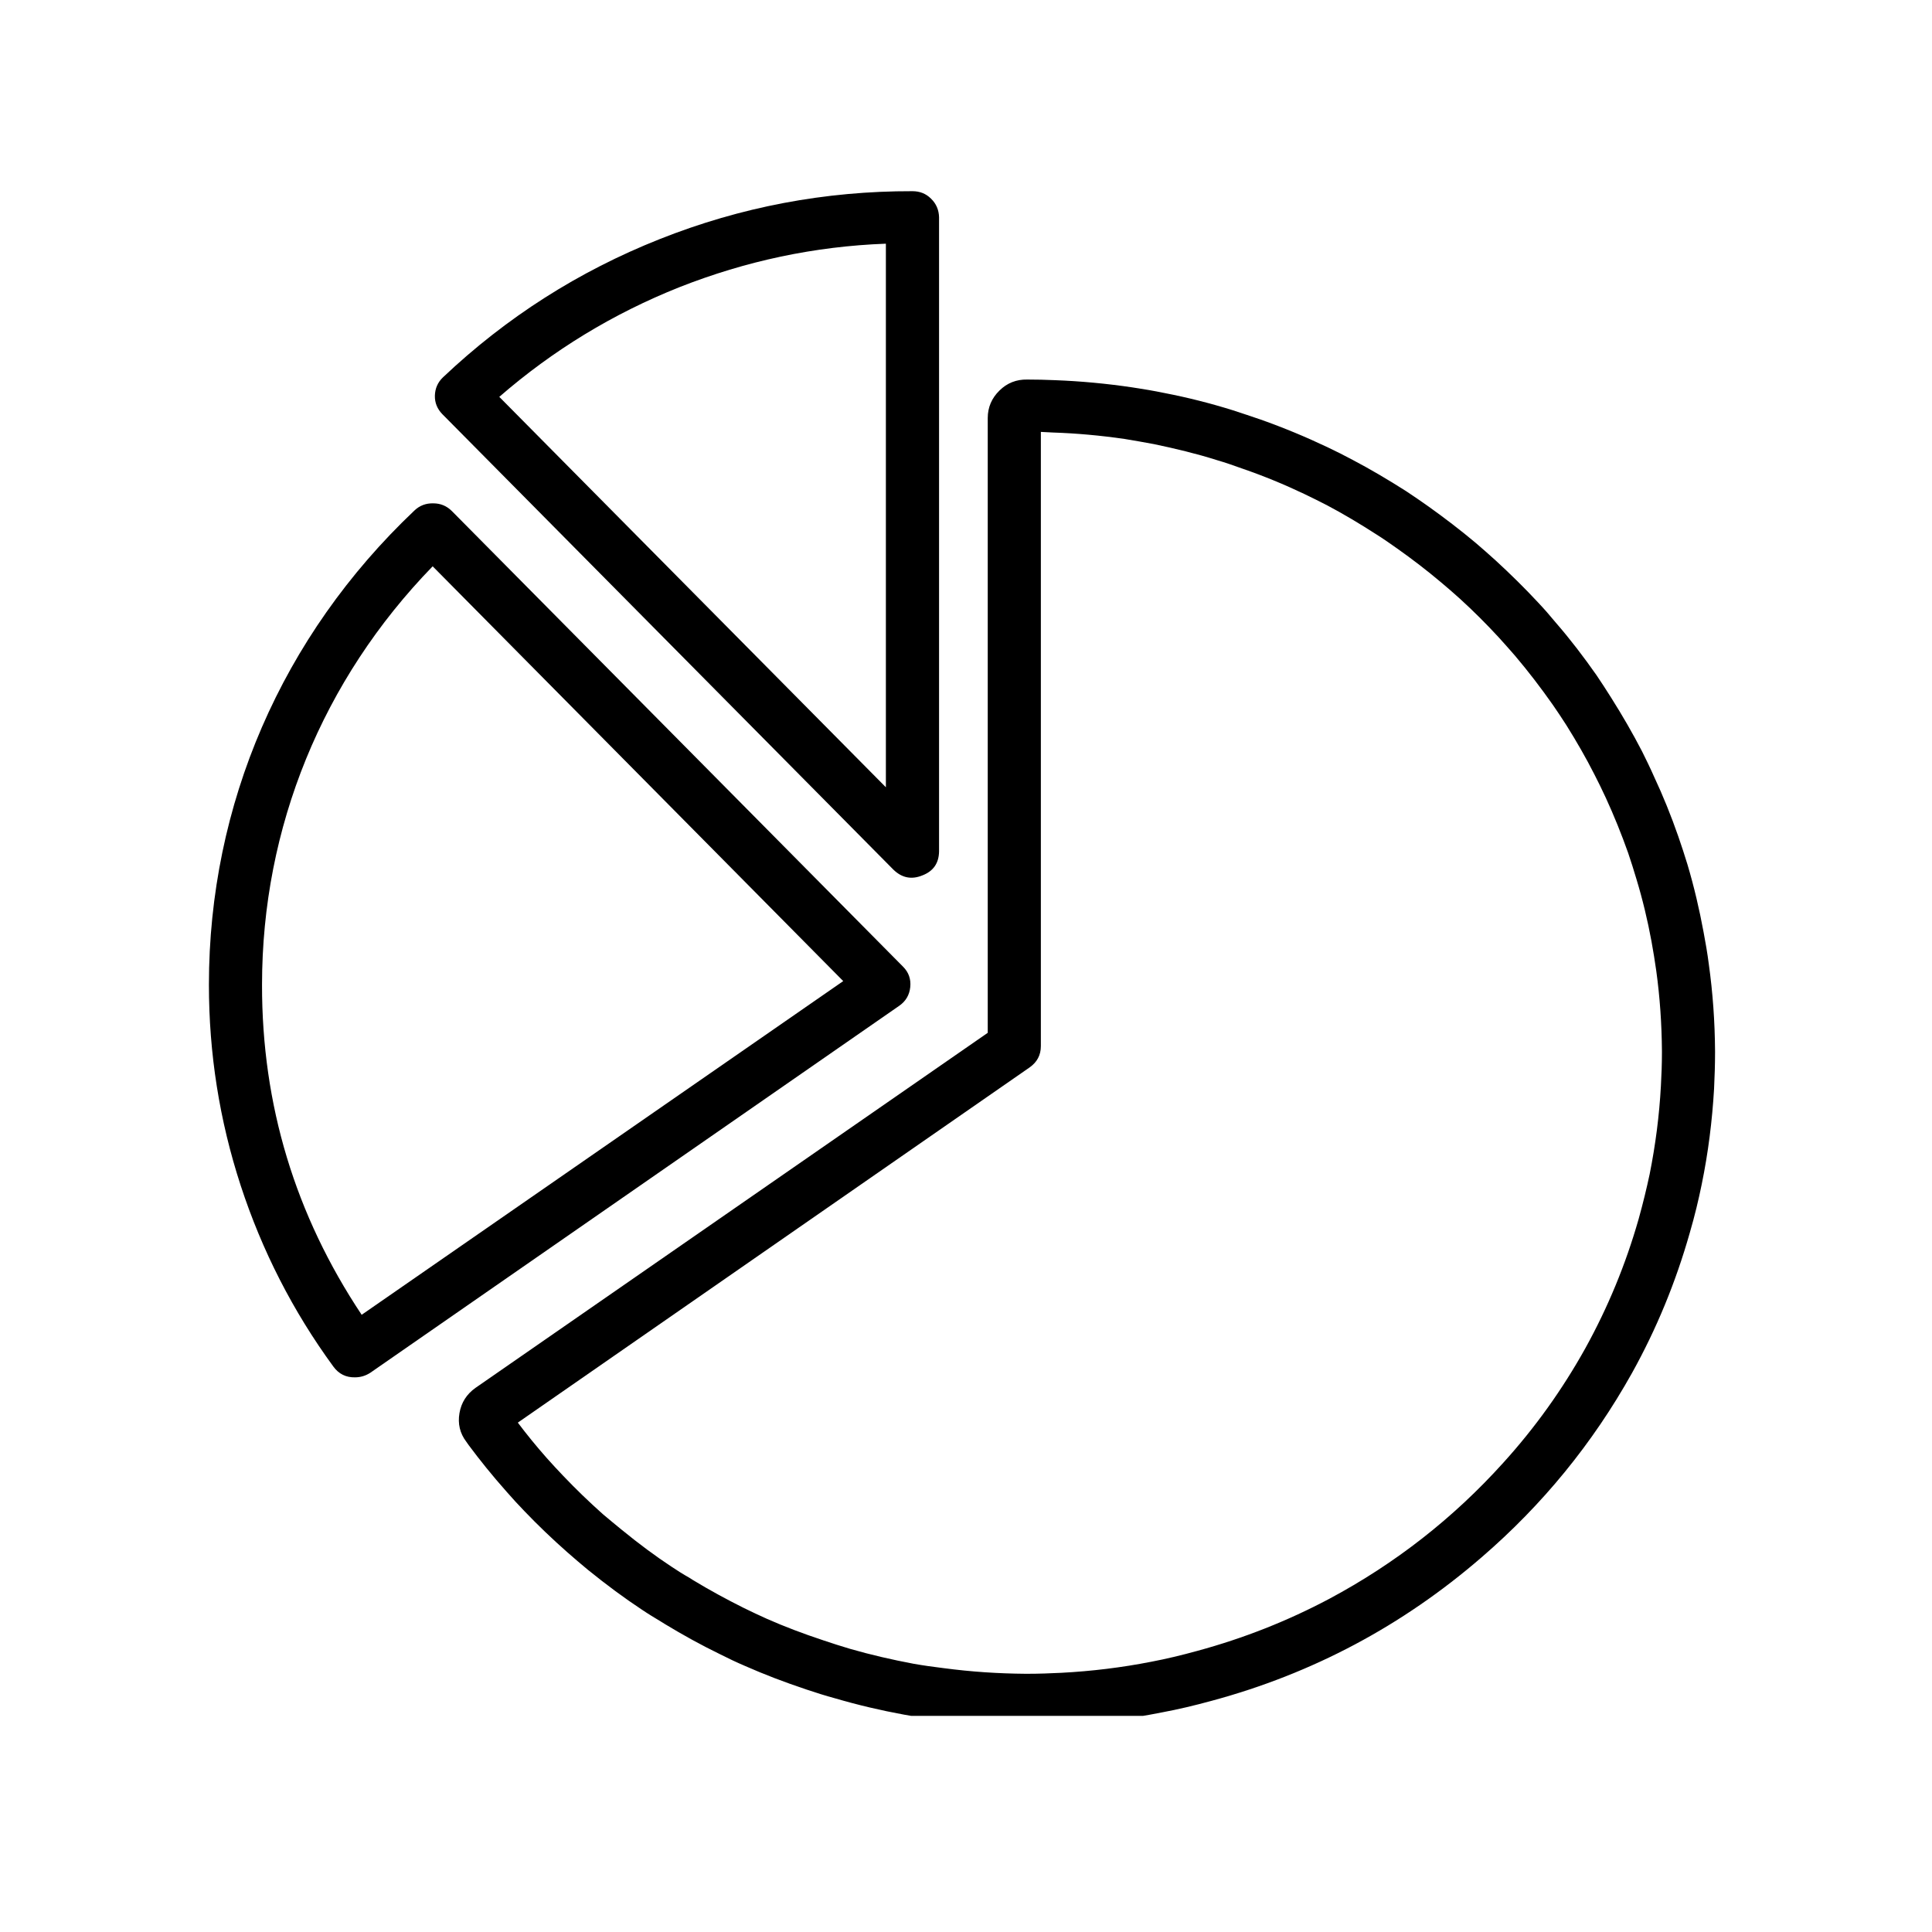 <?xml version="1.0" encoding="UTF-8"?>
<svg xmlns="http://www.w3.org/2000/svg" xmlns:xlink="http://www.w3.org/1999/xlink" width="50" zoomAndPan="magnify" viewBox="0 0 37.5 37.5" height="50" preserveAspectRatio="xMidYMid meet" version="1.0">
  <defs>
    <clipPath id="c11de9e493">
      <path d="M 8 3.699 L 19 3.699 L 19 18 L 8 18 Z M 8 3.699 " clip-rule="nonzero"></path>
    </clipPath>
    <clipPath id="fa4338330c">
      <path d="M 4.051 9 L 18 9 L 18 27 L 4.051 27 Z M 4.051 9 " clip-rule="nonzero"></path>
    </clipPath>
    <clipPath id="999a6f4ce8">
      <path d="M 8 7 L 33.652 7 L 33.652 33.305 L 8 33.305 Z M 8 7 " clip-rule="nonzero"></path>
    </clipPath>
  </defs>
  <g clip-path="url(#c11de9e493)">
    <path fill="#000000" d="M 17.902 16.992 C 18.117 16.91 18.223 16.754 18.227 16.527 L 18.227 4.215 C 18.223 4.074 18.172 3.953 18.07 3.855 C 17.973 3.758 17.852 3.711 17.711 3.711 C 16.016 3.707 14.379 4.016 12.805 4.641 C 11.23 5.266 9.828 6.16 8.598 7.324 C 8.496 7.422 8.445 7.539 8.441 7.68 C 8.438 7.82 8.488 7.938 8.586 8.039 L 17.34 16.879 C 17.504 17.039 17.691 17.078 17.902 16.992 Z M 17.195 15.281 L 9.691 7.703 C 10.734 6.797 11.902 6.086 13.188 5.574 C 14.477 5.066 15.812 4.781 17.195 4.73 Z M 17.195 15.281 " fill-opacity="1" fill-rule="nonzero"></path>
  </g>
  <g clip-path="url(#fa4338330c)">
    <path fill="#000000" d="M 17.668 19.16 C 17.684 19.004 17.637 18.871 17.527 18.762 L 8.773 9.922 C 8.672 9.82 8.551 9.77 8.41 9.77 C 8.27 9.766 8.145 9.812 8.043 9.91 C 5.469 12.348 4.055 15.617 4.055 19.113 C 4.055 20.445 4.258 21.742 4.672 23.012 C 5.086 24.277 5.684 25.449 6.469 26.523 C 6.574 26.668 6.715 26.738 6.891 26.734 C 7 26.734 7.098 26.703 7.188 26.645 L 17.453 19.523 C 17.582 19.434 17.652 19.312 17.668 19.16 Z M 7.02 25.52 C 5.73 23.582 5.082 21.445 5.086 19.113 C 5.086 16.059 6.258 13.195 8.398 10.992 L 16.367 19.043 Z M 7.02 25.52 " fill-opacity="1" fill-rule="nonzero"></path>
  </g>
  <g clip-path="url(#999a6f4ce8)">
    <path fill="#000000" d="M 33.168 18.715 C 33.141 18.504 33.105 18.297 33.066 18.09 C 32.984 17.648 32.883 17.215 32.754 16.781 C 32.699 16.598 32.637 16.414 32.574 16.23 C 32.438 15.84 32.281 15.449 32.105 15.074 C 32.031 14.906 31.953 14.746 31.871 14.582 C 31.691 14.234 31.488 13.883 31.273 13.543 C 31.18 13.395 31.086 13.25 30.988 13.105 C 30.742 12.754 30.477 12.406 30.195 12.082 C 30.086 11.949 29.973 11.82 29.855 11.695 C 29.598 11.418 29.32 11.145 29.031 10.879 C 28.906 10.766 28.777 10.652 28.645 10.539 C 28.348 10.289 28.035 10.051 27.723 9.828 C 27.578 9.727 27.434 9.625 27.289 9.531 C 26.941 9.309 26.594 9.105 26.254 8.926 C 26.094 8.84 25.93 8.758 25.766 8.68 C 25.344 8.48 24.914 8.301 24.473 8.145 C 24.289 8.082 24.105 8.02 23.922 7.961 C 23.496 7.828 23.051 7.715 22.605 7.629 C 22.398 7.586 22.191 7.551 21.984 7.52 C 21.48 7.445 20.977 7.398 20.473 7.379 C 20.293 7.371 20.117 7.367 19.938 7.367 C 19.727 7.363 19.547 7.434 19.398 7.582 C 19.25 7.727 19.172 7.906 19.172 8.113 L 19.172 20.047 L 9.23 26.938 C 9.059 27.059 8.953 27.223 8.918 27.43 C 8.883 27.633 8.926 27.82 9.051 27.984 L 9.098 28.051 C 9.316 28.344 9.555 28.641 9.832 28.953 C 9.945 29.082 10.062 29.211 10.18 29.332 C 10.438 29.602 10.719 29.871 11.016 30.133 C 11.145 30.246 11.277 30.359 11.41 30.469 C 11.777 30.766 12.121 31.02 12.457 31.242 C 12.578 31.324 12.707 31.402 12.832 31.477 L 12.906 31.523 C 13.254 31.734 13.609 31.93 13.969 32.105 C 14.133 32.188 14.297 32.266 14.461 32.336 C 14.832 32.5 15.219 32.648 15.652 32.793 C 15.836 32.855 16.023 32.914 16.211 32.965 C 16.652 33.094 17.098 33.199 17.547 33.281 C 17.758 33.32 17.969 33.348 18.184 33.375 C 18.75 33.453 19.316 33.488 19.891 33.492 L 19.941 33.492 C 20.18 33.492 20.418 33.484 20.656 33.473 C 21.293 33.441 21.926 33.363 22.551 33.238 C 22.863 33.18 23.18 33.105 23.52 33.012 C 25.477 32.484 27.223 31.555 28.758 30.227 C 29.941 29.207 30.914 28.016 31.676 26.652 C 32.156 25.789 32.527 24.883 32.797 23.934 C 32.895 23.598 32.969 23.289 33.031 22.984 C 33.156 22.375 33.234 21.754 33.27 21.133 C 33.281 20.898 33.289 20.668 33.289 20.434 L 33.289 20.395 C 33.285 19.832 33.246 19.273 33.168 18.715 Z M 32.238 21.078 C 32.207 21.652 32.133 22.223 32.02 22.789 C 31.961 23.066 31.891 23.355 31.805 23.664 C 31.555 24.539 31.211 25.375 30.77 26.172 C 30.324 26.973 29.793 27.715 29.176 28.395 C 28.207 29.469 27.082 30.348 25.805 31.031 C 24.988 31.465 24.133 31.801 23.242 32.043 C 22.93 32.129 22.637 32.199 22.348 32.254 C 21.773 32.367 21.191 32.438 20.602 32.469 C 20.383 32.48 20.164 32.488 19.941 32.488 L 19.906 32.488 C 19.375 32.484 18.848 32.449 18.32 32.379 C 18.121 32.355 17.926 32.328 17.73 32.293 C 17.316 32.215 16.906 32.121 16.5 32.004 C 16.328 31.953 16.156 31.898 15.984 31.84 C 15.582 31.707 15.223 31.57 14.887 31.422 C 14.73 31.352 14.582 31.281 14.43 31.207 C 14.102 31.043 13.77 30.863 13.449 30.668 L 13.375 30.621 C 13.258 30.555 13.145 30.484 13.035 30.41 C 12.727 30.207 12.41 29.973 12.07 29.695 C 11.945 29.594 11.824 29.492 11.703 29.391 C 11.43 29.148 11.172 28.898 10.934 28.648 C 10.824 28.535 10.719 28.418 10.613 28.301 C 10.402 28.062 10.219 27.836 10.051 27.613 L 19.984 20.719 C 20.129 20.617 20.203 20.48 20.203 20.305 L 20.203 8.383 L 20.434 8.395 C 20.898 8.41 21.363 8.453 21.828 8.52 C 22.02 8.551 22.211 8.586 22.402 8.621 C 22.812 8.707 23.223 8.805 23.617 8.93 C 23.789 8.98 23.957 9.039 24.121 9.098 C 24.527 9.238 24.926 9.402 25.312 9.586 C 25.465 9.66 25.617 9.734 25.766 9.812 C 26.078 9.977 26.398 10.168 26.719 10.375 C 26.855 10.461 26.984 10.551 27.117 10.645 C 27.41 10.852 27.699 11.074 27.973 11.305 C 28.094 11.406 28.215 11.512 28.332 11.617 C 28.598 11.859 28.852 12.113 29.09 12.371 C 29.195 12.488 29.301 12.605 29.406 12.727 C 29.664 13.031 29.906 13.348 30.137 13.676 C 30.227 13.805 30.316 13.941 30.402 14.074 C 30.598 14.387 30.785 14.711 30.949 15.035 C 31.023 15.18 31.098 15.332 31.168 15.484 C 31.328 15.832 31.473 16.191 31.602 16.555 C 31.66 16.723 31.711 16.891 31.762 17.059 C 31.883 17.457 31.98 17.863 32.055 18.27 C 32.09 18.461 32.121 18.652 32.148 18.844 C 32.219 19.359 32.254 19.879 32.258 20.398 L 32.258 20.434 C 32.258 20.648 32.25 20.867 32.238 21.078 Z M 32.238 21.078 " fill-opacity="1" fill-rule="nonzero"></path>
  </g>
</svg>
